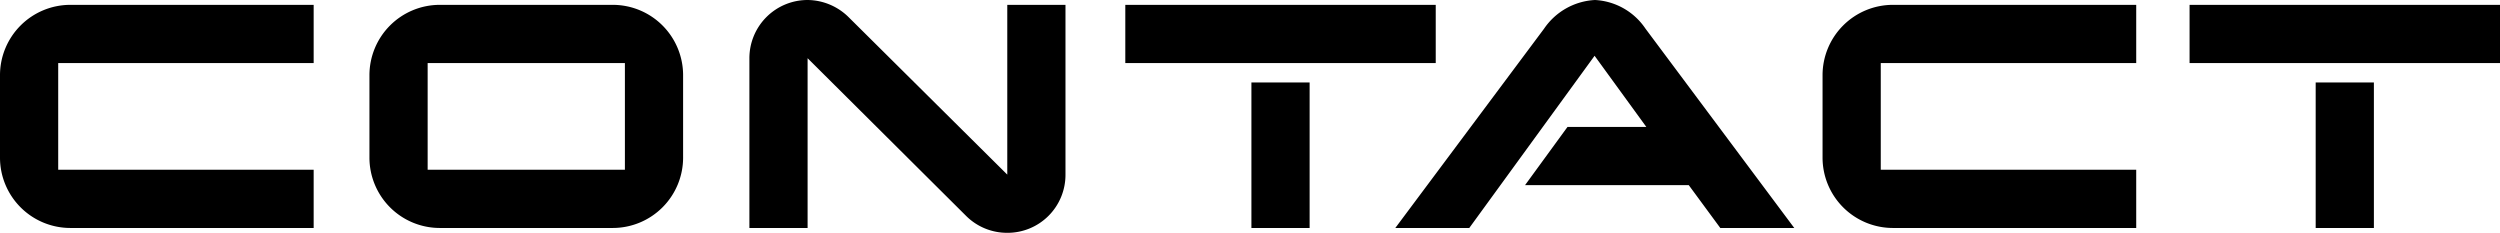 <svg xmlns="http://www.w3.org/2000/svg" width="247.4" height="23.04" viewBox="0 0 247.4 23.04">
  <path id="パス_99358" data-name="パス 99358" d="M32.32-5.76H7.04V-16.32H32.32v-5.76H8.24a6.965,6.965,0,0,0-6.96,6.96v8.16A6.965,6.965,0,0,0,8.24,0H32.32Zm36.56-9.36a6.965,6.965,0,0,0-6.96-6.96H44.8a6.965,6.965,0,0,0-6.96,6.96v8.16A6.965,6.965,0,0,0,44.8,0H61.92a6.965,6.965,0,0,0,6.96-6.96ZM43.6-5.76V-16.32H63.12V-5.76Zm57.36-16.32v16.8L85.28-20.84a5.849,5.849,0,0,0-4.08-1.72,5.761,5.761,0,0,0-5.76,5.76V0H81.2V-16.8L96.88-1.2A5.742,5.742,0,0,0,100.96.48a5.736,5.736,0,0,0,5.76-5.76v-16.8Zm42.4,0H112.64v5.76h30.72ZM130.88-14.4h-5.76V0h5.76Zm33.24-5.32a6.426,6.426,0,0,0-5-2.84,6.5,6.5,0,0,0-5.04,2.84L139.36,0h7.32l12.4-17.04L164.2-10h-7.8l-4.2,5.76h16.2L171.52,0h7.32ZM212.68-5.76H187.4V-16.32h25.28v-5.76H188.6a6.965,6.965,0,0,0-6.96,6.96v8.16A6.965,6.965,0,0,0,188.6,0h24.08Zm36-16.32H217.96v5.76h30.72ZM236.2-14.4h-5.76V0h5.76Z" transform="translate(-1.28 22.56)"/>
</svg>
